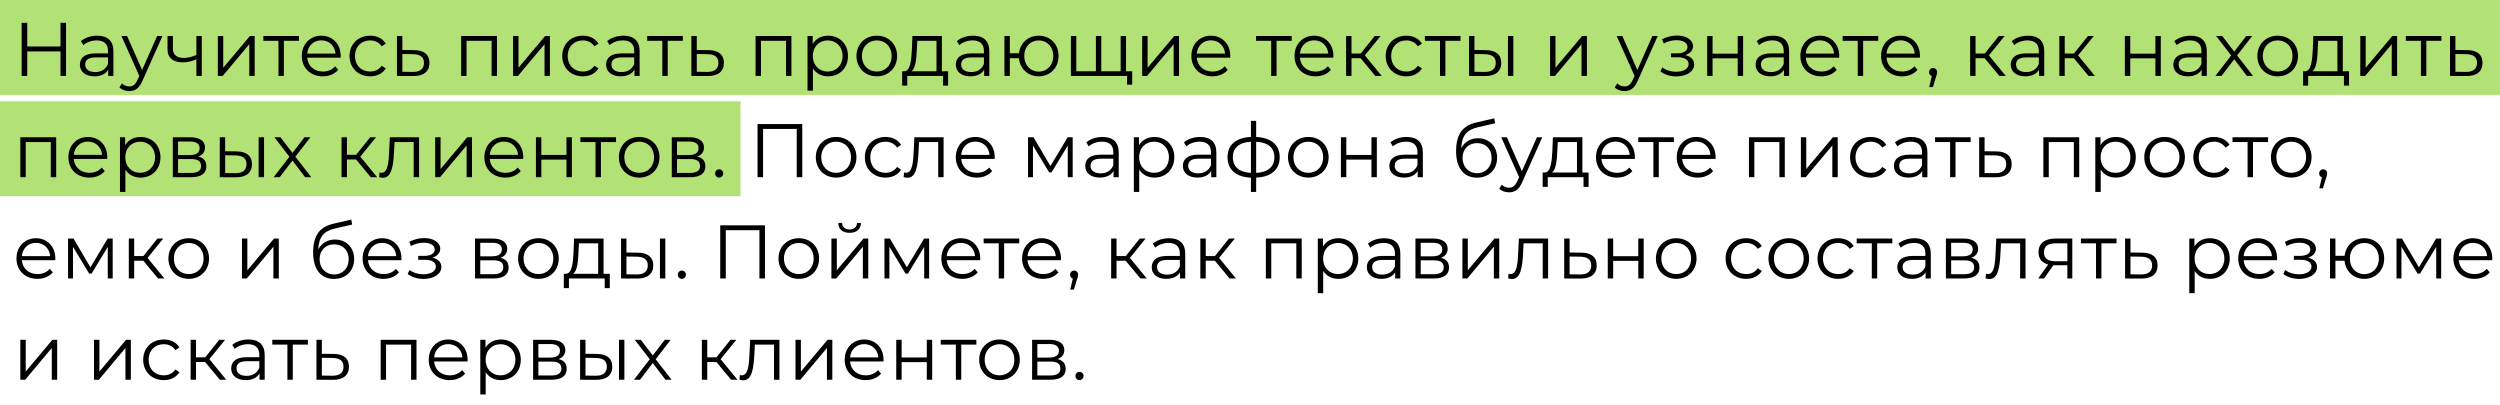 <?xml version="1.0" encoding="UTF-8"?> <svg xmlns="http://www.w3.org/2000/svg" width="395" height="64" viewBox="0 0 395 64" fill="none"> <rect width="395" height="15" transform="matrix(-1 0 0 1 395 0)" fill="#B2E176"></rect> <rect width="117" height="15" transform="matrix(-1 0 0 1 117 16)" fill="#B2E176"></rect> <path d="M9.56 3.6V7.344H4.304V3.6H3.416V12H4.304V8.124H9.56V12H10.436V3.6H9.56ZM15.36 5.64C14.364 5.64 13.428 5.952 12.791 6.492L13.175 7.128C13.691 6.672 14.46 6.384 15.275 6.384C16.451 6.384 17.064 6.972 17.064 8.052V8.436H15.059C13.248 8.436 12.623 9.252 12.623 10.224C12.623 11.316 13.499 12.06 14.928 12.06C15.972 12.06 16.715 11.664 17.099 11.016V12H17.916V8.088C17.916 6.456 16.991 5.64 15.36 5.64ZM15.059 11.388C14.052 11.388 13.463 10.932 13.463 10.2C13.463 9.552 13.86 9.072 15.084 9.072H17.064V10.104C16.727 10.932 16.02 11.388 15.059 11.388ZM24.828 5.688L22.452 11.052L20.076 5.688H19.188L22.008 11.988L21.732 12.6C21.372 13.392 20.988 13.656 20.424 13.656C19.968 13.656 19.584 13.488 19.272 13.176L18.876 13.812C19.26 14.196 19.824 14.388 20.412 14.388C21.312 14.388 21.984 13.992 22.512 12.756L25.668 5.688H24.828ZM31.027 5.688V8.688C30.319 8.988 29.647 9.156 29.035 9.156C27.979 9.156 27.319 8.676 27.319 7.716V5.688H26.467V7.764C26.467 9.192 27.403 9.852 28.879 9.852C29.587 9.852 30.319 9.684 31.027 9.372V12H31.879V5.688H31.027ZM34.419 12H35.187L39.387 6.984V12H40.239V5.688H39.483L35.271 10.704V5.688H34.419V12ZM47.24 5.688H41.612V6.444H44V12H44.852V6.444H47.24V5.688ZM53.831 8.844C53.831 6.948 52.547 5.64 50.771 5.64C48.995 5.64 47.687 6.972 47.687 8.844C47.687 10.716 49.031 12.06 50.999 12.06C51.995 12.06 52.871 11.7 53.435 11.028L52.955 10.476C52.475 11.028 51.791 11.304 51.023 11.304C49.643 11.304 48.635 10.428 48.539 9.108H53.819C53.819 9.012 53.831 8.916 53.831 8.844ZM50.771 6.372C52.007 6.372 52.907 7.236 53.015 8.472H48.539C48.647 7.236 49.547 6.372 50.771 6.372ZM58.477 12.06C59.545 12.06 60.445 11.628 60.949 10.812L60.313 10.38C59.881 11.016 59.209 11.304 58.477 11.304C57.097 11.304 56.089 10.332 56.089 8.844C56.089 7.368 57.097 6.384 58.477 6.384C59.209 6.384 59.881 6.684 60.313 7.32L60.949 6.888C60.445 6.06 59.545 5.64 58.477 5.64C56.593 5.64 55.225 6.96 55.225 8.844C55.225 10.728 56.593 12.06 58.477 12.06ZM65.431 7.92L63.571 7.896V5.688H62.719V12L65.263 12.012C66.943 12.036 67.855 11.28 67.855 9.936C67.855 8.64 67.015 7.932 65.431 7.92ZM65.215 11.364L63.571 11.34V8.532L65.215 8.556C66.391 8.568 66.991 9 66.991 9.936C66.991 10.884 66.379 11.376 65.215 11.364ZM72.861 5.688V12H73.713V6.444H77.673V12H78.525V5.688H72.861ZM81.067 12H81.835L86.035 6.984V12H86.887V5.688H86.131L81.919 10.704V5.688H81.067V12ZM92.089 12.06C93.157 12.06 94.057 11.628 94.561 10.812L93.925 10.38C93.493 11.016 92.821 11.304 92.089 11.304C90.709 11.304 89.701 10.332 89.701 8.844C89.701 7.368 90.709 6.384 92.089 6.384C92.821 6.384 93.493 6.684 93.925 7.32L94.561 6.888C94.057 6.06 93.157 5.64 92.089 5.64C90.205 5.64 88.837 6.96 88.837 8.844C88.837 10.728 90.205 12.06 92.089 12.06ZM98.503 5.64C97.507 5.64 96.571 5.952 95.935 6.492L96.319 7.128C96.835 6.672 97.603 6.384 98.419 6.384C99.595 6.384 100.207 6.972 100.207 8.052V8.436H98.203C96.391 8.436 95.767 9.252 95.767 10.224C95.767 11.316 96.643 12.06 98.071 12.06C99.115 12.06 99.859 11.664 100.243 11.016V12H101.059V8.088C101.059 6.456 100.135 5.64 98.503 5.64ZM98.203 11.388C97.195 11.388 96.607 10.932 96.607 10.2C96.607 9.552 97.003 9.072 98.227 9.072H100.207V10.104C99.871 10.932 99.163 11.388 98.203 11.388ZM107.887 5.688H102.259V6.444H104.647V12H105.499V6.444H107.887V5.688ZM111.951 7.92L110.091 7.896V5.688H109.239V12L111.783 12.012C113.463 12.036 114.375 11.28 114.375 9.936C114.375 8.64 113.535 7.932 111.951 7.92ZM111.735 11.364L110.091 11.34V8.532L111.735 8.556C112.911 8.568 113.511 9 113.511 9.936C113.511 10.884 112.899 11.376 111.735 11.364ZM119.381 5.688V12H120.233V6.444H124.193V12H125.045V5.688H119.381ZM130.839 5.64C129.795 5.64 128.919 6.096 128.403 6.936V5.688H127.587V14.328H128.439V10.812C128.967 11.628 129.831 12.06 130.839 12.06C132.639 12.06 133.983 10.764 133.983 8.844C133.983 6.936 132.639 5.64 130.839 5.64ZM130.779 11.304C129.435 11.304 128.427 10.32 128.427 8.844C128.427 7.38 129.435 6.384 130.779 6.384C132.111 6.384 133.131 7.38 133.131 8.844C133.131 10.32 132.111 11.304 130.779 11.304ZM138.537 12.06C140.385 12.06 141.741 10.716 141.741 8.844C141.741 6.972 140.385 5.64 138.537 5.64C136.689 5.64 135.321 6.972 135.321 8.844C135.321 10.716 136.689 12.06 138.537 12.06ZM138.537 11.304C137.193 11.304 136.185 10.32 136.185 8.844C136.185 7.368 137.193 6.384 138.537 6.384C139.881 6.384 140.877 7.368 140.877 8.844C140.877 10.32 139.881 11.304 138.537 11.304ZM148.819 11.256V5.688H144.163L144.079 7.8C143.995 9.504 143.839 11.196 142.903 11.256H142.543V13.524H143.347V12H148.999V13.524H149.803V11.256H148.819ZM144.859 7.848L144.931 6.444H147.967V11.256H144.031C144.667 10.776 144.799 9.288 144.859 7.848ZM153.756 5.64C152.76 5.64 151.824 5.952 151.188 6.492L151.572 7.128C152.088 6.672 152.856 6.384 153.672 6.384C154.848 6.384 155.46 6.972 155.46 8.052V8.436H153.456C151.644 8.436 151.02 9.252 151.02 10.224C151.02 11.316 151.896 12.06 153.324 12.06C154.368 12.06 155.112 11.664 155.496 11.016V12H156.312V8.088C156.312 6.456 155.388 5.64 153.756 5.64ZM153.456 11.388C152.448 11.388 151.86 10.932 151.86 10.2C151.86 9.552 152.256 9.072 153.48 9.072H155.46V10.104C155.124 10.932 154.416 11.388 153.456 11.388ZM164.124 5.64C162.456 5.64 161.196 6.756 161.004 8.412H159.552V5.688H158.7V12H159.552V9.192H160.992C161.148 10.884 162.432 12.06 164.124 12.06C165.924 12.06 167.256 10.716 167.256 8.844C167.256 6.96 165.924 5.64 164.124 5.64ZM164.124 11.316C162.816 11.316 161.832 10.32 161.832 8.844C161.832 7.368 162.816 6.384 164.124 6.384C165.42 6.384 166.416 7.368 166.416 8.844C166.416 10.32 165.42 11.316 164.124 11.316ZM177.914 11.256V5.688H177.062V11.256H174.002V5.688H173.15V11.256H170.054V5.688H169.202V12H178.082V13.38H178.886V11.256H177.914ZM180.467 12H181.235L185.435 6.984V12H186.287V5.688H185.531L181.319 10.704V5.688H180.467V12ZM194.381 8.844C194.381 6.948 193.097 5.64 191.321 5.64C189.545 5.64 188.237 6.972 188.237 8.844C188.237 10.716 189.581 12.06 191.549 12.06C192.545 12.06 193.421 11.7 193.985 11.028L193.505 10.476C193.025 11.028 192.341 11.304 191.573 11.304C190.193 11.304 189.185 10.428 189.089 9.108H194.369C194.369 9.012 194.381 8.916 194.381 8.844ZM191.321 6.372C192.557 6.372 193.457 7.236 193.565 8.472H189.089C189.197 7.236 190.097 6.372 191.321 6.372ZM204.087 5.688H198.459V6.444H200.847V12H201.699V6.444H204.087V5.688ZM210.678 8.844C210.678 6.948 209.394 5.64 207.618 5.64C205.842 5.64 204.534 6.972 204.534 8.844C204.534 10.716 205.878 12.06 207.846 12.06C208.842 12.06 209.718 11.7 210.282 11.028L209.802 10.476C209.322 11.028 208.638 11.304 207.87 11.304C206.49 11.304 205.482 10.428 205.386 9.108H210.666C210.666 9.012 210.678 8.916 210.678 8.844ZM207.618 6.372C208.854 6.372 209.754 7.236 209.862 8.472H205.386C205.494 7.236 206.394 6.372 207.618 6.372ZM217.304 12H218.312L215.648 8.748L218.132 5.688H217.208L214.988 8.46H213.536V5.688H212.684V12H213.536V9.192H214.976L217.304 12ZM222.194 12.06C223.262 12.06 224.162 11.628 224.666 10.812L224.03 10.38C223.598 11.016 222.926 11.304 222.194 11.304C220.814 11.304 219.806 10.332 219.806 8.844C219.806 7.368 220.814 6.384 222.194 6.384C222.926 6.384 223.598 6.684 224.03 7.32L224.666 6.888C224.162 6.06 223.262 5.64 222.194 5.64C220.31 5.64 218.942 6.96 218.942 8.844C218.942 10.728 220.31 12.06 222.194 12.06ZM230.759 5.688H225.131V6.444H227.519V12H228.371V6.444H230.759V5.688ZM234.763 7.92L232.963 7.896V5.688H232.111V12L234.607 12.012C236.275 12.036 237.199 11.28 237.199 9.936C237.199 8.64 236.347 7.932 234.763 7.92ZM238.255 12H239.107V5.688H238.255V12ZM234.559 11.364L232.963 11.34V8.532L234.559 8.556C235.735 8.568 236.335 9 236.335 9.936C236.335 10.884 235.723 11.376 234.559 11.364ZM244.913 12H245.681L249.881 6.984V12H250.733V5.688H249.977L245.765 10.704V5.688H244.913V12ZM261.079 5.688L258.703 11.052L256.327 5.688H255.439L258.259 11.988L257.983 12.6C257.623 13.392 257.239 13.656 256.675 13.656C256.219 13.656 255.835 13.488 255.523 13.176L255.127 13.812C255.511 14.196 256.075 14.388 256.663 14.388C257.563 14.388 258.235 13.992 258.763 12.756L261.919 5.688H261.079ZM266.275 8.712C267.007 8.472 267.499 7.968 267.499 7.308C267.499 6.276 266.395 5.616 264.955 5.616C264.187 5.616 263.395 5.796 262.615 6.204L262.855 6.864C263.527 6.516 264.223 6.348 264.871 6.348C265.879 6.348 266.623 6.732 266.623 7.428C266.623 8.052 265.975 8.424 265.051 8.424H264.019V9.048H265.099C266.155 9.048 266.803 9.444 266.803 10.116C266.803 10.884 265.951 11.34 264.811 11.34C264.043 11.34 263.227 11.1 262.639 10.656L262.351 11.292C263.023 11.808 263.947 12.072 264.847 12.072C266.419 12.072 267.679 11.328 267.679 10.188C267.679 9.444 267.163 8.916 266.275 8.712ZM269.733 12H270.585V9.216H274.557V12H275.409V5.688H274.557V8.484H270.585V5.688H269.733V12ZM280.123 5.64C279.127 5.64 278.191 5.952 277.555 6.492L277.939 7.128C278.455 6.672 279.223 6.384 280.039 6.384C281.215 6.384 281.827 6.972 281.827 8.052V8.436H279.823C278.011 8.436 277.387 9.252 277.387 10.224C277.387 11.316 278.263 12.06 279.691 12.06C280.735 12.06 281.479 11.664 281.863 11.016V12H282.679V8.088C282.679 6.456 281.755 5.64 280.123 5.64ZM279.823 11.388C278.815 11.388 278.227 10.932 278.227 10.2C278.227 9.552 278.623 9.072 279.847 9.072H281.827V10.104C281.491 10.932 280.783 11.388 279.823 11.388ZM290.599 8.844C290.599 6.948 289.315 5.64 287.539 5.64C285.763 5.64 284.455 6.972 284.455 8.844C284.455 10.716 285.799 12.06 287.767 12.06C288.763 12.06 289.639 11.7 290.203 11.028L289.723 10.476C289.243 11.028 288.559 11.304 287.791 11.304C286.411 11.304 285.403 10.428 285.307 9.108H290.587C290.587 9.012 290.599 8.916 290.599 8.844ZM287.539 6.372C288.775 6.372 289.675 7.236 289.783 8.472H285.307C285.415 7.236 286.315 6.372 287.539 6.372ZM296.763 5.688H291.135V6.444H293.523V12H294.375V6.444H296.763V5.688ZM303.354 8.844C303.354 6.948 302.07 5.64 300.294 5.64C298.518 5.64 297.21 6.972 297.21 8.844C297.21 10.716 298.554 12.06 300.522 12.06C301.518 12.06 302.394 11.7 302.958 11.028L302.478 10.476C301.998 11.028 301.314 11.304 300.546 11.304C299.166 11.304 298.158 10.428 298.062 9.108H303.342C303.342 9.012 303.354 8.916 303.354 8.844ZM300.294 6.372C301.53 6.372 302.43 7.236 302.538 8.472H298.062C298.17 7.236 299.07 6.372 300.294 6.372ZM305.432 10.752C305.072 10.752 304.796 11.028 304.796 11.4C304.796 11.712 304.976 11.94 305.228 12.012L304.82 13.752H305.396L305.9 12.096C306.02 11.76 306.068 11.604 306.068 11.4C306.068 11.04 305.804 10.752 305.432 10.752ZM315.904 12H316.912L314.248 8.748L316.732 5.688H315.808L313.588 8.46H312.136V5.688H311.284V12H312.136V9.192H313.576L315.904 12ZM320.431 5.64C319.435 5.64 318.499 5.952 317.863 6.492L318.247 7.128C318.763 6.672 319.531 6.384 320.347 6.384C321.523 6.384 322.135 6.972 322.135 8.052V8.436H320.131C318.319 8.436 317.695 9.252 317.695 10.224C317.695 11.316 318.571 12.06 319.999 12.06C321.043 12.06 321.787 11.664 322.171 11.016V12H322.987V8.088C322.987 6.456 322.063 5.64 320.431 5.64ZM320.131 11.388C319.123 11.388 318.535 10.932 318.535 10.2C318.535 9.552 318.931 9.072 320.155 9.072H322.135V10.104C321.799 10.932 321.091 11.388 320.131 11.388ZM329.995 12H331.003L328.339 8.748L330.823 5.688H329.899L327.679 8.46H326.227V5.688H325.375V12H326.227V9.192H327.667L329.995 12ZM335.729 12H336.581V9.216H340.553V12H341.405V5.688H340.553V8.484H336.581V5.688H335.729V12ZM346.118 5.64C345.122 5.64 344.186 5.952 343.55 6.492L343.934 7.128C344.45 6.672 345.218 6.384 346.034 6.384C347.21 6.384 347.822 6.972 347.822 8.052V8.436H345.818C344.006 8.436 343.382 9.252 343.382 10.224C343.382 11.316 344.258 12.06 345.686 12.06C346.73 12.06 347.474 11.664 347.858 11.016V12H348.674V8.088C348.674 6.456 347.75 5.64 346.118 5.64ZM345.818 11.388C344.81 11.388 344.222 10.932 344.222 10.2C344.222 9.552 344.618 9.072 345.842 9.072H347.822V10.104C347.486 10.932 346.778 11.388 345.818 11.388ZM355.982 12L353.462 8.76L355.838 5.688H354.902L353.006 8.16L351.11 5.688H350.15L352.526 8.76L350.03 12H350.99L353.006 9.36L355.01 12H355.982ZM359.88 12.06C361.728 12.06 363.084 10.716 363.084 8.844C363.084 6.972 361.728 5.64 359.88 5.64C358.032 5.64 356.664 6.972 356.664 8.844C356.664 10.716 358.032 12.06 359.88 12.06ZM359.88 11.304C358.536 11.304 357.528 10.32 357.528 8.844C357.528 7.368 358.536 6.384 359.88 6.384C361.224 6.384 362.22 7.368 362.22 8.844C362.22 10.32 361.224 11.304 359.88 11.304ZM370.162 11.256V5.688H365.506L365.422 7.8C365.338 9.504 365.182 11.196 364.246 11.256H363.886V13.524H364.69V12H370.342V13.524H371.146V11.256H370.162ZM366.202 7.848L366.274 6.444H369.31V11.256H365.374C366.01 10.776 366.142 9.288 366.202 7.848ZM372.926 12H373.694L377.894 6.984V12H378.746V5.688H377.99L373.778 10.704V5.688H372.926V12ZM385.748 5.688H380.12V6.444H382.508V12H383.36V6.444H385.748V5.688ZM389.812 7.92L387.952 7.896V5.688H387.1V12L389.644 12.012C391.324 12.036 392.236 11.28 392.236 9.936C392.236 8.64 391.396 7.932 389.812 7.92ZM389.596 11.364L387.952 11.34V8.532L389.596 8.556C390.772 8.568 391.372 9 391.372 9.936C391.372 10.884 390.76 11.376 389.596 11.364ZM3.212 21.688V28H4.064V22.444H8.024V28H8.876V21.688H3.212ZM16.95 24.844C16.95 22.948 15.666 21.64 13.89 21.64C12.114 21.64 10.806 22.972 10.806 24.844C10.806 26.716 12.15 28.06 14.118 28.06C15.114 28.06 15.99 27.7 16.554 27.028L16.074 26.476C15.594 27.028 14.91 27.304 14.142 27.304C12.762 27.304 11.754 26.428 11.658 25.108H16.938C16.938 25.012 16.95 24.916 16.95 24.844ZM13.89 22.372C15.126 22.372 16.026 23.236 16.134 24.472H11.658C11.766 23.236 12.666 22.372 13.89 22.372ZM22.208 21.64C21.164 21.64 20.288 22.096 19.772 22.936V21.688H18.956V30.328H19.808V26.812C20.336 27.628 21.2 28.06 22.208 28.06C24.008 28.06 25.352 26.764 25.352 24.844C25.352 22.936 24.008 21.64 22.208 21.64ZM22.148 27.304C20.804 27.304 19.796 26.32 19.796 24.844C19.796 23.38 20.804 22.384 22.148 22.384C23.48 22.384 24.5 23.38 24.5 24.844C24.5 26.32 23.48 27.304 22.148 27.304ZM31.323 24.736C31.983 24.496 32.391 24.016 32.391 23.308C32.391 22.264 31.515 21.688 30.087 21.688H27.302V28H30.171C31.814 28 32.606 27.376 32.606 26.284C32.606 25.456 32.199 24.94 31.323 24.736ZM28.131 22.36H30.026C30.998 22.36 31.538 22.708 31.538 23.416C31.538 24.124 30.998 24.496 30.026 24.496H28.131V22.36ZM30.134 27.328H28.131V25.132H30.218C31.287 25.132 31.767 25.48 31.767 26.236C31.767 26.992 31.203 27.328 30.134 27.328ZM37.375 23.92L35.575 23.896V21.688H34.723V28L37.219 28.012C38.887 28.036 39.811 27.28 39.811 25.936C39.811 24.64 38.959 23.932 37.375 23.92ZM40.867 28H41.719V21.688H40.867V28ZM37.171 27.364L35.575 27.34V24.532L37.171 24.556C38.347 24.568 38.947 25 38.947 25.936C38.947 26.884 38.335 27.376 37.171 27.364ZM49.185 28L46.665 24.76L49.041 21.688H48.105L46.209 24.16L44.313 21.688H43.353L45.729 24.76L43.233 28H44.193L46.209 25.36L48.213 28H49.185ZM58.582 28H59.59L56.926 24.748L59.41 21.688H58.486L56.266 24.46H54.814V21.688H53.962V28H54.814V25.192H56.254L58.582 28ZM61.595 21.688L61.487 23.944C61.403 25.612 61.307 27.304 60.263 27.304C60.179 27.304 60.071 27.28 59.963 27.256L59.903 27.988C60.131 28.048 60.323 28.084 60.515 28.084C61.871 28.084 62.147 26.212 62.255 24.004L62.339 22.444H65.363V28H66.215V21.688H61.595ZM68.757 28H69.525L73.725 22.984V28H74.577V21.688H73.821L69.609 26.704V21.688H68.757V28ZM82.671 24.844C82.671 22.948 81.387 21.64 79.611 21.64C77.835 21.64 76.527 22.972 76.527 24.844C76.527 26.716 77.871 28.06 79.839 28.06C80.835 28.06 81.711 27.7 82.275 27.028L81.795 26.476C81.315 27.028 80.631 27.304 79.863 27.304C78.483 27.304 77.475 26.428 77.379 25.108H82.659C82.659 25.012 82.671 24.916 82.671 24.844ZM79.611 22.372C80.847 22.372 81.747 23.236 81.855 24.472H77.379C77.487 23.236 78.387 22.372 79.611 22.372ZM84.677 28H85.528V25.216H89.501V28H90.353V21.688H89.501V24.484H85.528V21.688H84.677V28ZM97.334 21.688H91.706V22.444H94.094V28H94.946V22.444H97.334V21.688ZM100.997 28.06C102.845 28.06 104.201 26.716 104.201 24.844C104.201 22.972 102.845 21.64 100.997 21.64C99.149 21.64 97.781 22.972 97.781 24.844C97.781 26.716 99.149 28.06 100.997 28.06ZM100.997 27.304C99.653 27.304 98.645 26.32 98.645 24.844C98.645 23.368 99.653 22.384 100.997 22.384C102.341 22.384 103.337 23.368 103.337 24.844C103.337 26.32 102.341 27.304 100.997 27.304ZM110.162 24.736C110.822 24.496 111.23 24.016 111.23 23.308C111.23 22.264 110.354 21.688 108.926 21.688H106.142V28H109.01C110.654 28 111.446 27.376 111.446 26.284C111.446 25.456 111.038 24.94 110.162 24.736ZM106.97 22.36H108.866C109.838 22.36 110.378 22.708 110.378 23.416C110.378 24.124 109.838 24.496 108.866 24.496H106.97V22.36ZM108.974 27.328H106.97V25.132H109.058C110.126 25.132 110.606 25.48 110.606 26.236C110.606 26.992 110.042 27.328 108.974 27.328ZM113.623 28.06C113.971 28.06 114.271 27.772 114.271 27.4C114.271 27.028 113.971 26.752 113.623 26.752C113.275 26.752 112.987 27.028 112.987 27.4C112.987 27.772 113.275 28.06 113.623 28.06ZM119.69 19.6V28H120.566V20.368H125.882V28H126.758V19.6H119.69ZM132.113 28.06C133.961 28.06 135.317 26.716 135.317 24.844C135.317 22.972 133.961 21.64 132.113 21.64C130.265 21.64 128.897 22.972 128.897 24.844C128.897 26.716 130.265 28.06 132.113 28.06ZM132.113 27.304C130.769 27.304 129.761 26.32 129.761 24.844C129.761 23.368 130.769 22.384 132.113 22.384C133.457 22.384 134.453 23.368 134.453 24.844C134.453 26.32 133.457 27.304 132.113 27.304ZM139.898 28.06C140.966 28.06 141.866 27.628 142.37 26.812L141.734 26.38C141.302 27.016 140.63 27.304 139.898 27.304C138.518 27.304 137.51 26.332 137.51 24.844C137.51 23.368 138.518 22.384 139.898 22.384C140.63 22.384 141.302 22.684 141.734 23.32L142.37 22.888C141.866 22.06 140.966 21.64 139.898 21.64C138.014 21.64 136.646 22.96 136.646 24.844C136.646 26.728 138.014 28.06 139.898 28.06ZM144.468 21.688L144.36 23.944C144.276 25.612 144.18 27.304 143.136 27.304C143.052 27.304 142.944 27.28 142.836 27.256L142.776 27.988C143.004 28.048 143.196 28.084 143.388 28.084C144.744 28.084 145.02 26.212 145.128 24.004L145.212 22.444H148.236V28H149.088V21.688H144.468ZM157.162 24.844C157.162 22.948 155.878 21.64 154.102 21.64C152.326 21.64 151.018 22.972 151.018 24.844C151.018 26.716 152.362 28.06 154.33 28.06C155.326 28.06 156.202 27.7 156.766 27.028L156.286 26.476C155.806 27.028 155.122 27.304 154.354 27.304C152.974 27.304 151.966 26.428 151.87 25.108H157.15C157.15 25.012 157.162 24.916 157.162 24.844ZM154.102 22.372C155.338 22.372 156.238 23.236 156.346 24.472H151.87C151.978 23.236 152.878 22.372 154.102 22.372ZM168.693 21.688L165.969 26.236L163.293 21.688H162.429V28H163.209V22.996L165.765 27.232H166.149L168.705 23.008V28H169.485V21.688H168.693ZM174.202 21.64C173.206 21.64 172.27 21.952 171.634 22.492L172.018 23.128C172.534 22.672 173.302 22.384 174.118 22.384C175.294 22.384 175.906 22.972 175.906 24.052V24.436H173.902C172.09 24.436 171.466 25.252 171.466 26.224C171.466 27.316 172.342 28.06 173.77 28.06C174.814 28.06 175.558 27.664 175.942 27.016V28H176.758V24.088C176.758 22.456 175.834 21.64 174.202 21.64ZM173.902 27.388C172.894 27.388 172.306 26.932 172.306 26.2C172.306 25.552 172.702 25.072 173.926 25.072H175.906V26.104C175.57 26.932 174.862 27.388 173.902 27.388ZM182.398 21.64C181.354 21.64 180.478 22.096 179.962 22.936V21.688H179.146V30.328H179.998V26.812C180.526 27.628 181.39 28.06 182.398 28.06C184.198 28.06 185.542 26.764 185.542 24.844C185.542 22.936 184.198 21.64 182.398 21.64ZM182.338 27.304C180.994 27.304 179.986 26.32 179.986 24.844C179.986 23.38 180.994 22.384 182.338 22.384C183.67 22.384 184.69 23.38 184.69 24.844C184.69 26.32 183.67 27.304 182.338 27.304ZM189.629 21.64C188.633 21.64 187.697 21.952 187.061 22.492L187.445 23.128C187.961 22.672 188.729 22.384 189.545 22.384C190.721 22.384 191.333 22.972 191.333 24.052V24.436H189.329C187.517 24.436 186.893 25.252 186.893 26.224C186.893 27.316 187.769 28.06 189.197 28.06C190.241 28.06 190.985 27.664 191.369 27.016V28H192.185V24.088C192.185 22.456 191.261 21.64 189.629 21.64ZM189.329 27.388C188.321 27.388 187.733 26.932 187.733 26.2C187.733 25.552 188.129 25.072 189.353 25.072H191.333V26.104C190.997 26.932 190.289 27.388 189.329 27.388ZM202.193 24.832C202.193 22.888 200.825 21.748 198.473 21.64V19.096H197.645V21.64C195.293 21.736 193.949 22.876 193.949 24.832C193.949 26.812 195.305 27.976 197.645 28.072V30.328H198.473V28.06C200.825 27.964 202.193 26.812 202.193 24.832ZM194.789 24.832C194.789 23.368 195.773 22.492 197.645 22.396V27.316C195.773 27.208 194.789 26.332 194.789 24.832ZM198.473 27.316V22.396C200.357 22.492 201.353 23.356 201.353 24.832C201.353 26.344 200.357 27.22 198.473 27.316ZM206.719 28.06C208.567 28.06 209.923 26.716 209.923 24.844C209.923 22.972 208.567 21.64 206.719 21.64C204.871 21.64 203.503 22.972 203.503 24.844C203.503 26.716 204.871 28.06 206.719 28.06ZM206.719 27.304C205.375 27.304 204.367 26.32 204.367 24.844C204.367 23.368 205.375 22.384 206.719 22.384C208.063 22.384 209.059 23.368 209.059 24.844C209.059 26.32 208.063 27.304 206.719 27.304ZM211.864 28H212.716V25.216H216.688V28H217.54V21.688H216.688V24.484H212.716V21.688H211.864V28ZM222.254 21.64C221.258 21.64 220.322 21.952 219.686 22.492L220.07 23.128C220.586 22.672 221.354 22.384 222.17 22.384C223.346 22.384 223.958 22.972 223.958 24.052V24.436H221.954C220.142 24.436 219.518 25.252 219.518 26.224C219.518 27.316 220.394 28.06 221.822 28.06C222.866 28.06 223.61 27.664 223.994 27.016V28H224.81V24.088C224.81 22.456 223.886 21.64 222.254 21.64ZM221.954 27.388C220.946 27.388 220.358 26.932 220.358 26.2C220.358 25.552 220.754 25.072 221.978 25.072H223.958V26.104C223.622 26.932 222.914 27.388 221.954 27.388ZM233.518 21.844C232.33 21.844 231.382 22.432 230.878 23.404C230.962 21.388 231.778 20.488 233.566 20.092L236.23 19.48L236.086 18.7L233.254 19.348C231.106 19.852 230.062 21.172 230.062 23.92C230.062 26.488 231.238 28.072 233.362 28.072C235.246 28.072 236.542 26.788 236.542 24.928C236.542 23.104 235.294 21.844 233.518 21.844ZM233.386 27.364C232.042 27.364 231.082 26.368 231.082 24.952C231.082 23.548 232.03 22.612 233.386 22.612C234.742 22.612 235.678 23.548 235.678 24.952C235.678 26.368 234.73 27.364 233.386 27.364ZM242.837 21.688L240.461 27.052L238.085 21.688H237.197L240.017 27.988L239.741 28.6C239.381 29.392 238.997 29.656 238.433 29.656C237.977 29.656 237.593 29.488 237.281 29.176L236.885 29.812C237.269 30.196 237.833 30.388 238.421 30.388C239.321 30.388 239.993 29.992 240.521 28.756L243.677 21.688H242.837ZM250.015 27.256V21.688H245.359L245.275 23.8C245.191 25.504 245.035 27.196 244.099 27.256H243.739V29.524H244.543V28H250.195V29.524H250.999V27.256H250.015ZM246.055 23.848L246.127 22.444H249.163V27.256H245.227C245.863 26.776 245.995 25.288 246.055 23.848ZM258.311 24.844C258.311 22.948 257.027 21.64 255.251 21.64C253.475 21.64 252.167 22.972 252.167 24.844C252.167 26.716 253.511 28.06 255.479 28.06C256.475 28.06 257.351 27.7 257.915 27.028L257.435 26.476C256.955 27.028 256.271 27.304 255.503 27.304C254.123 27.304 253.115 26.428 253.019 25.108L258.299 25.108C258.299 25.012 258.311 24.916 258.311 24.844ZM255.251 22.372C256.487 22.372 257.387 23.236 257.495 24.472H253.019C253.127 23.236 254.027 22.372 255.251 22.372ZM264.476 21.688H258.848V22.444H261.236V28H262.088V22.444H264.476V21.688ZM271.067 24.844C271.067 22.948 269.783 21.64 268.007 21.64C266.231 21.64 264.923 22.972 264.923 24.844C264.923 26.716 266.267 28.06 268.235 28.06C269.231 28.06 270.107 27.7 270.671 27.028L270.191 26.476C269.711 27.028 269.027 27.304 268.259 27.304C266.879 27.304 265.871 26.428 265.775 25.108H271.055C271.055 25.012 271.067 24.916 271.067 24.844ZM268.007 22.372C269.243 22.372 270.143 23.236 270.251 24.472H265.775C265.883 23.236 266.783 22.372 268.007 22.372ZM276.333 21.688V28H277.185V22.444H281.145V28H281.997V21.688H276.333ZM284.539 28H285.307L289.507 22.984V28H290.359V21.688H289.603L285.391 26.704V21.688H284.539V28ZM295.561 28.06C296.629 28.06 297.529 27.628 298.033 26.812L297.397 26.38C296.965 27.016 296.293 27.304 295.561 27.304C294.181 27.304 293.173 26.332 293.173 24.844C293.173 23.368 294.181 22.384 295.561 22.384C296.293 22.384 296.965 22.684 297.397 23.32L298.033 22.888C297.529 22.06 296.629 21.64 295.561 21.64C293.677 21.64 292.309 22.96 292.309 24.844C292.309 26.728 293.677 28.06 295.561 28.06ZM301.975 21.64C300.979 21.64 300.043 21.952 299.407 22.492L299.791 23.128C300.307 22.672 301.075 22.384 301.891 22.384C303.067 22.384 303.679 22.972 303.679 24.052V24.436H301.675C299.863 24.436 299.239 25.252 299.239 26.224C299.239 27.316 300.115 28.06 301.543 28.06C302.587 28.06 303.331 27.664 303.715 27.016V28H304.531V24.088C304.531 22.456 303.607 21.64 301.975 21.64ZM301.675 27.388C300.667 27.388 300.079 26.932 300.079 26.2C300.079 25.552 300.475 25.072 301.699 25.072H303.679V26.104C303.343 26.932 302.635 27.388 301.675 27.388ZM311.359 21.688H305.731V22.444H308.119V28H308.971V22.444H311.359V21.688ZM315.423 23.92L313.563 23.896V21.688H312.711V28L315.255 28.012C316.935 28.036 317.847 27.28 317.847 25.936C317.847 24.64 317.007 23.932 315.423 23.92ZM315.207 27.364L313.563 27.34V24.532L315.207 24.556C316.383 24.568 316.983 25 316.983 25.936C316.983 26.884 316.371 27.376 315.207 27.364ZM322.853 21.688V28H323.705V22.444H327.665V28H328.517V21.688H322.853ZM334.311 21.64C333.267 21.64 332.391 22.096 331.875 22.936V21.688H331.059V30.328H331.911V26.812C332.439 27.628 333.303 28.06 334.311 28.06C336.111 28.06 337.455 26.764 337.455 24.844C337.455 22.936 336.111 21.64 334.311 21.64ZM334.251 27.304C332.907 27.304 331.899 26.32 331.899 24.844C331.899 23.38 332.907 22.384 334.251 22.384C335.583 22.384 336.603 23.38 336.603 24.844C336.603 26.32 335.583 27.304 334.251 27.304ZM342.01 28.06C343.858 28.06 345.214 26.716 345.214 24.844C345.214 22.972 343.858 21.64 342.01 21.64C340.162 21.64 338.794 22.972 338.794 24.844C338.794 26.716 340.162 28.06 342.01 28.06ZM342.01 27.304C340.666 27.304 339.658 26.32 339.658 24.844C339.658 23.368 340.666 22.384 342.01 22.384C343.354 22.384 344.35 23.368 344.35 24.844C344.35 26.32 343.354 27.304 342.01 27.304ZM349.795 28.06C350.863 28.06 351.763 27.628 352.267 26.812L351.631 26.38C351.199 27.016 350.527 27.304 349.795 27.304C348.415 27.304 347.407 26.332 347.407 24.844C347.407 23.368 348.415 22.384 349.795 22.384C350.527 22.384 351.199 22.684 351.631 23.32L352.267 22.888C351.763 22.06 350.863 21.64 349.795 21.64C347.911 21.64 346.543 22.96 346.543 24.844C346.543 26.728 347.911 28.06 349.795 28.06ZM358.359 21.688H352.731V22.444H355.119V28H355.971V22.444H358.359V21.688ZM362.022 28.06C363.87 28.06 365.226 26.716 365.226 24.844C365.226 22.972 363.87 21.64 362.022 21.64C360.174 21.64 358.806 22.972 358.806 24.844C358.806 26.716 360.174 28.06 362.022 28.06ZM362.022 27.304C360.678 27.304 359.67 26.32 359.67 24.844C359.67 23.368 360.678 22.384 362.022 22.384C363.366 22.384 364.362 23.368 364.362 24.844C364.362 26.32 363.366 27.304 362.022 27.304ZM367.063 26.752C366.703 26.752 366.427 27.028 366.427 27.4C366.427 27.712 366.607 27.94 366.859 28.012L366.451 29.752H367.027L367.531 28.096C367.651 27.76 367.699 27.604 367.699 27.4C367.699 27.04 367.435 26.752 367.063 26.752ZM8.744 40.844C8.744 38.948 7.46 37.64 5.684 37.64C3.908 37.64 2.6 38.972 2.6 40.844C2.6 42.716 3.944 44.06 5.912 44.06C6.908 44.06 7.784 43.7 8.348 43.028L7.868 42.476C7.388 43.028 6.704 43.304 5.936 43.304C4.556 43.304 3.548 42.428 3.452 41.108H8.732C8.732 41.012 8.744 40.916 8.744 40.844ZM5.684 38.372C6.92 38.372 7.82 39.236 7.928 40.472H3.452C3.56 39.236 4.46 38.372 5.684 38.372ZM17.014 37.688L14.29 42.236L11.614 37.688H10.75V44H11.53V38.996L14.086 43.232H14.47L17.026 39.008V44H17.806V37.688H17.014ZM24.97 44H25.978L23.314 40.748L25.798 37.688H24.874L22.654 40.46H21.202V37.688H20.35V44H21.202V41.192H22.642L24.97 44ZM29.824 44.06C31.672 44.06 33.028 42.716 33.028 40.844C33.028 38.972 31.672 37.64 29.824 37.64C27.976 37.64 26.608 38.972 26.608 40.844C26.608 42.716 27.976 44.06 29.824 44.06ZM29.824 43.304C28.48 43.304 27.472 42.32 27.472 40.844C27.472 39.368 28.48 38.384 29.824 38.384C31.168 38.384 32.164 39.368 32.164 40.844C32.164 42.32 31.168 43.304 29.824 43.304ZM38.23 44H38.998L43.198 38.984V44H44.05V37.688H43.294L39.082 42.704V37.688H38.23V44ZM52.932 37.844C51.744 37.844 50.796 38.432 50.292 39.404C50.376 37.388 51.192 36.488 52.98 36.092L55.644 35.48L55.5 34.7L52.668 35.348C50.52 35.852 49.476 37.172 49.476 39.92C49.476 42.488 50.652 44.072 52.776 44.072C54.66 44.072 55.956 42.788 55.956 40.928C55.956 39.104 54.708 37.844 52.932 37.844ZM52.8 43.364C51.456 43.364 50.496 42.368 50.496 40.952C50.496 39.548 51.444 38.612 52.8 38.612C54.156 38.612 55.092 39.548 55.092 40.952C55.092 42.368 54.144 43.364 52.8 43.364ZM63.434 40.844C63.434 38.948 62.151 37.64 60.374 37.64C58.599 37.64 57.291 38.972 57.291 40.844C57.291 42.716 58.635 44.06 60.602 44.06C61.599 44.06 62.474 43.7 63.038 43.028L62.559 42.476C62.078 43.028 61.395 43.304 60.627 43.304C59.246 43.304 58.239 42.428 58.142 41.108H63.422C63.422 41.012 63.434 40.916 63.434 40.844ZM60.374 38.372C61.611 38.372 62.511 39.236 62.618 40.472H58.142C58.251 39.236 59.151 38.372 60.374 38.372ZM68.337 40.712C69.069 40.472 69.561 39.968 69.561 39.308C69.561 38.276 68.457 37.616 67.017 37.616C66.249 37.616 65.457 37.796 64.677 38.204L64.917 38.864C65.589 38.516 66.285 38.348 66.933 38.348C67.941 38.348 68.685 38.732 68.685 39.428C68.685 40.052 68.037 40.424 67.113 40.424H66.081V41.048H67.161C68.217 41.048 68.865 41.444 68.865 42.116C68.865 42.884 68.013 43.34 66.873 43.34C66.105 43.34 65.289 43.1 64.701 42.656L64.413 43.292C65.085 43.808 66.009 44.072 66.909 44.072C68.481 44.072 69.741 43.328 69.741 42.188C69.741 41.444 69.225 40.916 68.337 40.712ZM79.075 40.736C79.735 40.496 80.143 40.016 80.143 39.308C80.143 38.264 79.267 37.688 77.839 37.688H75.055V44H77.923C79.567 44 80.359 43.376 80.359 42.284C80.359 41.456 79.951 40.94 79.075 40.736ZM75.883 38.36H77.779C78.751 38.36 79.291 38.708 79.291 39.416C79.291 40.124 78.751 40.496 77.779 40.496H75.883V38.36ZM77.887 43.328H75.883V41.132H77.971C79.039 41.132 79.519 41.48 79.519 42.236C79.519 42.992 78.955 43.328 77.887 43.328ZM85.08 44.06C86.928 44.06 88.284 42.716 88.284 40.844C88.284 38.972 86.928 37.64 85.08 37.64C83.232 37.64 81.864 38.972 81.864 40.844C81.864 42.716 83.232 44.06 85.08 44.06ZM85.08 43.304C83.736 43.304 82.728 42.32 82.728 40.844C82.728 39.368 83.736 38.384 85.08 38.384C86.424 38.384 87.42 39.368 87.42 40.844C87.42 42.32 86.424 43.304 85.08 43.304ZM95.362 43.256V37.688H90.706L90.622 39.8C90.538 41.504 90.382 43.196 89.446 43.256H89.086V45.524H89.89V44H95.542V45.524H96.346V43.256H95.362ZM91.402 39.848L91.474 38.444H94.51V43.256H90.574C91.21 42.776 91.342 41.288 91.402 39.848ZM100.778 39.92L98.978 39.896V37.688H98.126V44L100.622 44.012C102.29 44.036 103.214 43.28 103.214 41.936C103.214 40.64 102.362 39.932 100.778 39.92ZM104.27 44H105.122V37.688H104.27V44ZM100.574 43.364L98.978 43.34V40.532L100.574 40.556C101.75 40.568 102.35 41 102.35 41.936C102.35 42.884 101.738 43.376 100.574 43.364ZM107.728 44.06C108.076 44.06 108.376 43.772 108.376 43.4C108.376 43.028 108.076 42.752 107.728 42.752C107.38 42.752 107.092 43.028 107.092 43.4C107.092 43.772 107.38 44.06 107.728 44.06ZM113.796 35.6V44H114.672V36.368H119.988V44H120.864V35.6H113.796ZM126.218 44.06C128.066 44.06 129.422 42.716 129.422 40.844C129.422 38.972 128.066 37.64 126.218 37.64C124.37 37.64 123.002 38.972 123.002 40.844C123.002 42.716 124.37 44.06 126.218 44.06ZM126.218 43.304C124.874 43.304 123.866 42.32 123.866 40.844C123.866 39.368 124.874 38.384 126.218 38.384C127.562 38.384 128.558 39.368 128.558 40.844C128.558 42.32 127.562 43.304 126.218 43.304ZM134.231 36.788C135.299 36.788 136.007 36.236 136.031 35.228H135.419C135.395 35.864 134.915 36.26 134.231 36.26C133.547 36.26 133.067 35.864 133.055 35.228H132.443C132.467 36.236 133.163 36.788 134.231 36.788ZM131.363 44H132.131L136.331 38.984V44H137.183V37.688H136.427L132.215 42.704V37.688H131.363V44ZM146.009 37.688L143.285 42.236L140.609 37.688H139.745V44H140.525V38.996L143.081 43.232H143.465L146.021 39.008V44H146.801V37.688H146.009ZM154.877 40.844C154.877 38.948 153.593 37.64 151.817 37.64C150.041 37.64 148.733 38.972 148.733 40.844C148.733 42.716 150.077 44.06 152.045 44.06C153.041 44.06 153.917 43.7 154.481 43.028L154.001 42.476C153.521 43.028 152.837 43.304 152.069 43.304C150.689 43.304 149.681 42.428 149.585 41.108H154.865C154.865 41.012 154.877 40.916 154.877 40.844ZM151.817 38.372C153.053 38.372 153.953 39.236 154.061 40.472H149.585C149.693 39.236 150.593 38.372 151.817 38.372ZM161.042 37.688H155.414V38.444H157.802V44H158.654V38.444H161.042V37.688ZM167.633 40.844C167.633 38.948 166.349 37.64 164.573 37.64C162.797 37.64 161.489 38.972 161.489 40.844C161.489 42.716 162.833 44.06 164.801 44.06C165.797 44.06 166.673 43.7 167.237 43.028L166.757 42.476C166.277 43.028 165.593 43.304 164.825 43.304C163.445 43.304 162.437 42.428 162.341 41.108H167.621C167.621 41.012 167.633 40.916 167.633 40.844ZM164.573 38.372C165.809 38.372 166.709 39.236 166.817 40.472H162.341C162.449 39.236 163.349 38.372 164.573 38.372ZM169.711 42.752C169.351 42.752 169.075 43.028 169.075 43.4C169.075 43.712 169.255 43.94 169.507 44.012L169.099 45.752H169.675L170.179 44.096C170.299 43.76 170.347 43.604 170.347 43.4C170.347 43.04 170.083 42.752 169.711 42.752ZM180.182 44H181.19L178.526 40.748L181.01 37.688H180.086L177.866 40.46H176.414V37.688H175.562V44H176.414V41.192H177.854L180.182 44ZM184.71 37.64C183.714 37.64 182.778 37.952 182.142 38.492L182.526 39.128C183.042 38.672 183.81 38.384 184.626 38.384C185.802 38.384 186.414 38.972 186.414 40.052V40.436H184.41C182.598 40.436 181.974 41.252 181.974 42.224C181.974 43.316 182.85 44.06 184.278 44.06C185.322 44.06 186.066 43.664 186.45 43.016V44H187.266V40.088C187.266 38.456 186.342 37.64 184.71 37.64ZM184.41 43.388C183.402 43.388 182.814 42.932 182.814 42.2C182.814 41.552 183.21 41.072 184.434 41.072H186.414V42.104C186.078 42.932 185.37 43.388 184.41 43.388ZM194.274 44H195.282L192.618 40.748L195.102 37.688H194.178L191.958 40.46H190.506V37.688H189.654V44H190.506V41.192H191.946L194.274 44ZM200.007 37.688V44H200.859V38.444H204.819V44H205.671V37.688H200.007ZM211.465 37.64C210.421 37.64 209.545 38.096 209.029 38.936V37.688H208.213V46.328H209.065V42.812C209.593 43.628 210.457 44.06 211.465 44.06C213.265 44.06 214.609 42.764 214.609 40.844C214.609 38.936 213.265 37.64 211.465 37.64ZM211.405 43.304C210.061 43.304 209.053 42.32 209.053 40.844C209.053 39.38 210.061 38.384 211.405 38.384C212.737 38.384 213.757 39.38 213.757 40.844C213.757 42.32 212.737 43.304 211.405 43.304ZM218.697 37.64C217.701 37.64 216.765 37.952 216.129 38.492L216.513 39.128C217.029 38.672 217.797 38.384 218.613 38.384C219.789 38.384 220.401 38.972 220.401 40.052V40.436H218.397C216.585 40.436 215.961 41.252 215.961 42.224C215.961 43.316 216.837 44.06 218.265 44.06C219.309 44.06 220.053 43.664 220.437 43.016V44H221.253V40.088C221.253 38.456 220.329 37.64 218.697 37.64ZM218.397 43.388C217.389 43.388 216.801 42.932 216.801 42.2C216.801 41.552 217.197 41.072 218.421 41.072H220.401V42.104C220.065 42.932 219.357 43.388 218.397 43.388ZM227.661 40.736C228.321 40.496 228.729 40.016 228.729 39.308C228.729 38.264 227.853 37.688 226.425 37.688H223.641V44H226.509C228.153 44 228.945 43.376 228.945 42.284C228.945 41.456 228.537 40.94 227.661 40.736ZM224.469 38.36H226.365C227.337 38.36 227.877 38.708 227.877 39.416C227.877 40.124 227.337 40.496 226.365 40.496H224.469V38.36ZM226.473 43.328H224.469V41.132H226.557C227.625 41.132 228.105 41.48 228.105 42.236C228.105 42.992 227.541 43.328 226.473 43.328ZM231.062 44H231.83L236.03 38.984V44H236.882V37.688H236.126L231.914 42.704V37.688H231.062V44ZM239.983 37.688L239.875 39.944C239.791 41.612 239.695 43.304 238.651 43.304C238.567 43.304 238.459 43.28 238.351 43.256L238.291 43.988C238.519 44.048 238.711 44.084 238.903 44.084C240.259 44.084 240.535 42.212 240.643 40.004L240.727 38.444H243.751V44H244.603V37.688H239.983ZM249.857 39.92L247.997 39.896V37.688H247.145V44L249.689 44.012C251.369 44.036 252.281 43.28 252.281 41.936C252.281 40.64 251.441 39.932 249.857 39.92ZM249.641 43.364L247.997 43.34V40.532L249.641 40.556C250.817 40.568 251.417 41 251.417 41.936C251.417 42.884 250.805 43.376 249.641 43.364ZM254.027 44H254.879V41.216H258.851V44H259.703V37.688H258.851V40.484H254.879V37.688H254.027V44ZM264.849 44.06C266.697 44.06 268.053 42.716 268.053 40.844C268.053 38.972 266.697 37.64 264.849 37.64C263.001 37.64 261.633 38.972 261.633 40.844C261.633 42.716 263.001 44.06 264.849 44.06ZM264.849 43.304C263.505 43.304 262.497 42.32 262.497 40.844C262.497 39.368 263.505 38.384 264.849 38.384C266.193 38.384 267.189 39.368 267.189 40.844C267.189 42.32 266.193 43.304 264.849 43.304ZM275.894 44.06C276.962 44.06 277.862 43.628 278.366 42.812L277.73 42.38C277.298 43.016 276.626 43.304 275.894 43.304C274.514 43.304 273.506 42.332 273.506 40.844C273.506 39.368 274.514 38.384 275.894 38.384C276.626 38.384 277.298 38.684 277.73 39.32L278.366 38.888C277.862 38.06 276.962 37.64 275.894 37.64C274.01 37.64 272.642 38.96 272.642 40.844C272.642 42.728 274.01 44.06 275.894 44.06ZM282.634 44.06C284.482 44.06 285.838 42.716 285.838 40.844C285.838 38.972 284.482 37.64 282.634 37.64C280.786 37.64 279.418 38.972 279.418 40.844C279.418 42.716 280.786 44.06 282.634 44.06ZM282.634 43.304C281.29 43.304 280.282 42.32 280.282 40.844C280.282 39.368 281.29 38.384 282.634 38.384C283.978 38.384 284.974 39.368 284.974 40.844C284.974 42.32 283.978 43.304 282.634 43.304ZM290.419 44.06C291.487 44.06 292.387 43.628 292.891 42.812L292.255 42.38C291.823 43.016 291.151 43.304 290.419 43.304C289.039 43.304 288.031 42.332 288.031 40.844C288.031 39.368 289.039 38.384 290.419 38.384C291.151 38.384 291.823 38.684 292.255 39.32L292.891 38.888C292.387 38.06 291.487 37.64 290.419 37.64C288.535 37.64 287.167 38.96 287.167 40.844C287.167 42.728 288.535 44.06 290.419 44.06ZM298.984 37.688H293.356V38.444H295.744V44H296.596V38.444H298.984V37.688ZM302.508 37.64C301.512 37.64 300.576 37.952 299.94 38.492L300.324 39.128C300.84 38.672 301.608 38.384 302.424 38.384C303.6 38.384 304.212 38.972 304.212 40.052V40.436H302.208C300.396 40.436 299.772 41.252 299.772 42.224C299.772 43.316 300.648 44.06 302.076 44.06C303.12 44.06 303.864 43.664 304.248 43.016V44H305.064V40.088C305.064 38.456 304.14 37.64 302.508 37.64ZM302.208 43.388C301.2 43.388 300.612 42.932 300.612 42.2C300.612 41.552 301.008 41.072 302.232 41.072H304.212V42.104C303.876 42.932 303.168 43.388 302.208 43.388ZM311.472 40.736C312.132 40.496 312.54 40.016 312.54 39.308C312.54 38.264 311.664 37.688 310.236 37.688H307.452V44H310.32C311.964 44 312.756 43.376 312.756 42.284C312.756 41.456 312.348 40.94 311.472 40.736ZM308.28 38.36H310.176C311.148 38.36 311.688 38.708 311.688 39.416C311.688 40.124 311.148 40.496 310.176 40.496H308.28V38.36ZM310.284 43.328H308.28V41.132H310.368C311.436 41.132 311.916 41.48 311.916 42.236C311.916 42.992 311.352 43.328 310.284 43.328ZM315.413 37.688L315.305 39.944C315.221 41.612 315.125 43.304 314.081 43.304C313.997 43.304 313.889 43.28 313.781 43.256L313.721 43.988C313.949 44.048 314.141 44.084 314.333 44.084C315.689 44.084 315.965 42.212 316.073 40.004L316.157 38.444H319.181V44H320.033V37.688H315.413ZM324.771 37.688C323.139 37.688 322.083 38.408 322.083 39.848C322.083 40.868 322.635 41.528 323.607 41.792L322.035 44H322.959L324.423 41.912H324.663H326.643V44H327.423V37.688H324.771ZM322.947 39.872C322.947 38.864 323.619 38.444 324.795 38.444H326.643V41.276H324.735C323.559 41.276 322.947 40.832 322.947 39.872ZM334.412 37.688H328.784V38.444H331.172V44H332.024V38.444H334.412V37.688ZM338.476 39.92L336.616 39.896V37.688H335.764V44L338.308 44.012C339.988 44.036 340.9 43.28 340.9 41.936C340.9 40.64 340.06 39.932 338.476 39.92ZM338.26 43.364L336.616 43.34V40.532L338.26 40.556C339.436 40.568 340.036 41 340.036 41.936C340.036 42.884 339.424 43.376 338.26 43.364ZM349.158 37.64C348.114 37.64 347.238 38.096 346.722 38.936V37.688H345.906V46.328H346.758V42.812C347.286 43.628 348.15 44.06 349.158 44.06C350.958 44.06 352.302 42.764 352.302 40.844C352.302 38.936 350.958 37.64 349.158 37.64ZM349.098 43.304C347.754 43.304 346.746 42.32 346.746 40.844C346.746 39.38 347.754 38.384 349.098 38.384C350.43 38.384 351.45 39.38 351.45 40.844C351.45 42.32 350.43 43.304 349.098 43.304ZM359.785 40.844C359.785 38.948 358.501 37.64 356.725 37.64C354.949 37.64 353.641 38.972 353.641 40.844C353.641 42.716 354.985 44.06 356.953 44.06C357.949 44.06 358.825 43.7 359.389 43.028L358.909 42.476C358.429 43.028 357.745 43.304 356.977 43.304C355.597 43.304 354.589 42.428 354.493 41.108H359.773C359.773 41.012 359.785 40.916 359.785 40.844ZM356.725 38.372C357.961 38.372 358.861 39.236 358.969 40.472H354.493C354.601 39.236 355.501 38.372 356.725 38.372ZM364.687 40.712C365.419 40.472 365.911 39.968 365.911 39.308C365.911 38.276 364.807 37.616 363.367 37.616C362.599 37.616 361.807 37.796 361.027 38.204L361.267 38.864C361.939 38.516 362.635 38.348 363.283 38.348C364.291 38.348 365.035 38.732 365.035 39.428C365.035 40.052 364.387 40.424 363.463 40.424H362.431V41.048H363.511C364.567 41.048 365.215 41.444 365.215 42.116C365.215 42.884 364.363 43.34 363.223 43.34C362.455 43.34 361.639 43.1 361.051 42.656L360.763 43.292C361.435 43.808 362.359 44.072 363.259 44.072C364.831 44.072 366.091 43.328 366.091 42.188C366.091 41.444 365.575 40.916 364.687 40.712ZM373.569 37.64C371.901 37.64 370.641 38.756 370.449 40.412H368.997V37.688H368.145V44H368.997V41.192H370.437C370.593 42.884 371.877 44.06 373.569 44.06C375.369 44.06 376.701 42.716 376.701 40.844C376.701 38.96 375.369 37.64 373.569 37.64ZM373.569 43.316C372.261 43.316 371.277 42.32 371.277 40.844C371.277 39.368 372.261 38.384 373.569 38.384C374.865 38.384 375.861 39.368 375.861 40.844C375.861 42.32 374.865 43.316 373.569 43.316ZM384.912 37.688L382.188 42.236L379.512 37.688H378.648V44H379.428V38.996L381.984 43.232H382.368L384.924 39.008V44H385.704V37.688H384.912ZM393.78 40.844C393.78 38.948 392.496 37.64 390.72 37.64C388.944 37.64 387.636 38.972 387.636 40.844C387.636 42.716 388.98 44.06 390.948 44.06C391.944 44.06 392.82 43.7 393.384 43.028L392.904 42.476C392.424 43.028 391.74 43.304 390.972 43.304C389.592 43.304 388.584 42.428 388.488 41.108H393.768C393.768 41.012 393.78 40.916 393.78 40.844ZM390.72 38.372C391.956 38.372 392.856 39.236 392.964 40.472H388.488C388.596 39.236 389.496 38.372 390.72 38.372ZM3.212 60H3.98L8.18 54.984V60H9.032V53.688H8.276L4.064 58.704V53.688H3.212V60ZM14.854 60H15.622L19.822 54.984V60H20.674V53.688H19.918L15.706 58.704V53.688H14.854V60ZM25.876 60.06C26.944 60.06 27.844 59.628 28.348 58.812L27.712 58.38C27.28 59.016 26.608 59.304 25.876 59.304C24.496 59.304 23.488 58.332 23.488 56.844C23.488 55.368 24.496 54.384 25.876 54.384C26.608 54.384 27.28 54.684 27.712 55.32L28.348 54.888C27.844 54.06 26.944 53.64 25.876 53.64C23.992 53.64 22.624 54.96 22.624 56.844C22.624 58.728 23.992 60.06 25.876 60.06ZM34.738 60H35.746L33.082 56.748L35.566 53.688H34.642L32.422 56.46H30.97V53.688H30.118V60H30.97V57.192H32.41L34.738 60ZM39.265 53.64C38.269 53.64 37.333 53.952 36.697 54.492L37.081 55.128C37.597 54.672 38.365 54.384 39.181 54.384C40.357 54.384 40.969 54.972 40.969 56.052V56.436H38.965C37.153 56.436 36.529 57.252 36.529 58.224C36.529 59.316 37.405 60.06 38.833 60.06C39.877 60.06 40.621 59.664 41.005 59.016V60H41.821V56.088C41.821 54.456 40.897 53.64 39.265 53.64ZM38.965 59.388C37.957 59.388 37.369 58.932 37.369 58.2C37.369 57.552 37.765 57.072 38.989 57.072H40.969V58.104C40.633 58.932 39.925 59.388 38.965 59.388ZM48.649 53.688H43.021V54.444H45.409V60H46.261V54.444H48.649V53.688ZM52.713 55.92L50.853 55.896V53.688H50.001V60L52.545 60.012C54.225 60.036 55.137 59.28 55.137 57.936C55.137 56.64 54.297 55.932 52.713 55.92ZM52.497 59.364L50.853 59.34V56.532L52.497 56.556C53.673 56.568 54.273 57 54.273 57.936C54.273 58.884 53.661 59.376 52.497 59.364ZM60.144 53.688V60H60.996V54.444H64.956V60H65.808V53.688H60.144ZM73.882 56.844C73.882 54.948 72.597 53.64 70.822 53.64C69.046 53.64 67.737 54.972 67.737 56.844C67.737 58.716 69.082 60.06 71.049 60.06C72.046 60.06 72.921 59.7 73.486 59.028L73.005 58.476C72.525 59.028 71.841 59.304 71.073 59.304C69.694 59.304 68.686 58.428 68.59 57.108H73.87C73.87 57.012 73.882 56.916 73.882 56.844ZM70.822 54.372C72.058 54.372 72.957 55.236 73.066 56.472H68.59C68.698 55.236 69.597 54.372 70.822 54.372ZM79.139 53.64C78.096 53.64 77.219 54.096 76.704 54.936V53.688H75.888V62.328H76.74V58.812C77.267 59.628 78.132 60.06 79.139 60.06C80.939 60.06 82.284 58.764 82.284 56.844C82.284 54.936 80.939 53.64 79.139 53.64ZM79.079 59.304C77.736 59.304 76.728 58.32 76.728 56.844C76.728 55.38 77.736 54.384 79.079 54.384C80.412 54.384 81.431 55.38 81.431 56.844C81.431 58.32 80.412 59.304 79.079 59.304ZM88.254 56.736C88.914 56.496 89.322 56.016 89.322 55.308C89.322 54.264 88.446 53.688 87.018 53.688H84.234V60H87.102C88.746 60 89.538 59.376 89.538 58.284C89.538 57.456 89.13 56.94 88.254 56.736ZM85.062 54.36H86.958C87.93 54.36 88.47 54.708 88.47 55.416C88.47 56.124 87.93 56.496 86.958 56.496H85.062V54.36ZM87.066 59.328H85.062V57.132H87.15C88.218 57.132 88.698 57.48 88.698 58.236C88.698 58.992 88.134 59.328 87.066 59.328ZM94.307 55.92L92.507 55.896V53.688H91.655V60L94.151 60.012C95.819 60.036 96.743 59.28 96.743 57.936C96.743 56.64 95.891 55.932 94.307 55.92ZM97.799 60H98.651V53.688H97.799V60ZM94.103 59.364L92.507 59.34V56.532L94.103 56.556C95.279 56.568 95.879 57 95.879 57.936C95.879 58.884 95.267 59.376 94.103 59.364ZM106.117 60L103.597 56.76L105.973 53.688H105.037L103.141 56.16L101.245 53.688H100.285L102.661 56.76L100.165 60H101.125L103.141 57.36L105.145 60H106.117ZM115.514 60H116.522L113.858 56.748L116.342 53.688H115.418L113.198 56.46H111.746V53.688H110.894V60H111.746V57.192H113.186L115.514 60ZM118.526 53.688L118.418 55.944C118.334 57.612 118.238 59.304 117.194 59.304C117.11 59.304 117.002 59.28 116.894 59.256L116.834 59.988C117.062 60.048 117.254 60.084 117.446 60.084C118.802 60.084 119.078 58.212 119.186 56.004L119.27 54.444H122.294V60H123.146V53.688H118.526ZM125.688 60H126.456L130.656 54.984V60H131.508V53.688H130.752L126.54 58.704V53.688H125.688V60ZM139.602 56.844C139.602 54.948 138.318 53.64 136.542 53.64C134.766 53.64 133.458 54.972 133.458 56.844C133.458 58.716 134.802 60.06 136.77 60.06C137.766 60.06 138.642 59.7 139.206 59.028L138.726 58.476C138.246 59.028 137.562 59.304 136.794 59.304C135.414 59.304 134.406 58.428 134.31 57.108H139.59C139.59 57.012 139.602 56.916 139.602 56.844ZM136.542 54.372C137.778 54.372 138.678 55.236 138.786 56.472H134.31C134.418 55.236 135.318 54.372 136.542 54.372ZM141.608 60H142.46V57.216H146.432V60H147.284V53.688H146.432V56.484H142.46V53.688H141.608V60ZM154.266 53.688H148.638V54.444H151.026V60H151.878V54.444H154.266V53.688ZM157.929 60.06C159.777 60.06 161.133 58.716 161.133 56.844C161.133 54.972 159.777 53.64 157.929 53.64C156.081 53.64 154.713 54.972 154.713 56.844C154.713 58.716 156.081 60.06 157.929 60.06ZM157.929 59.304C156.585 59.304 155.577 58.32 155.577 56.844C155.577 55.368 156.585 54.384 157.929 54.384C159.273 54.384 160.269 55.368 160.269 56.844C160.269 58.32 159.273 59.304 157.929 59.304ZM167.094 56.736C167.754 56.496 168.162 56.016 168.162 55.308C168.162 54.264 167.286 53.688 165.858 53.688H163.074V60H165.942C167.586 60 168.378 59.376 168.378 58.284C168.378 57.456 167.97 56.94 167.094 56.736ZM163.902 54.36H165.798C166.77 54.36 167.31 54.708 167.31 55.416C167.31 56.124 166.77 56.496 165.798 56.496H163.902V54.36ZM165.906 59.328H163.902V57.132H165.99C167.058 57.132 167.538 57.48 167.538 58.236C167.538 58.992 166.974 59.328 165.906 59.328ZM170.554 60.06C170.902 60.06 171.202 59.772 171.202 59.4C171.202 59.028 170.902 58.752 170.554 58.752C170.206 58.752 169.918 59.028 169.918 59.4C169.918 59.772 170.206 60.06 170.554 60.06Z" fill="black"></path> </svg> 